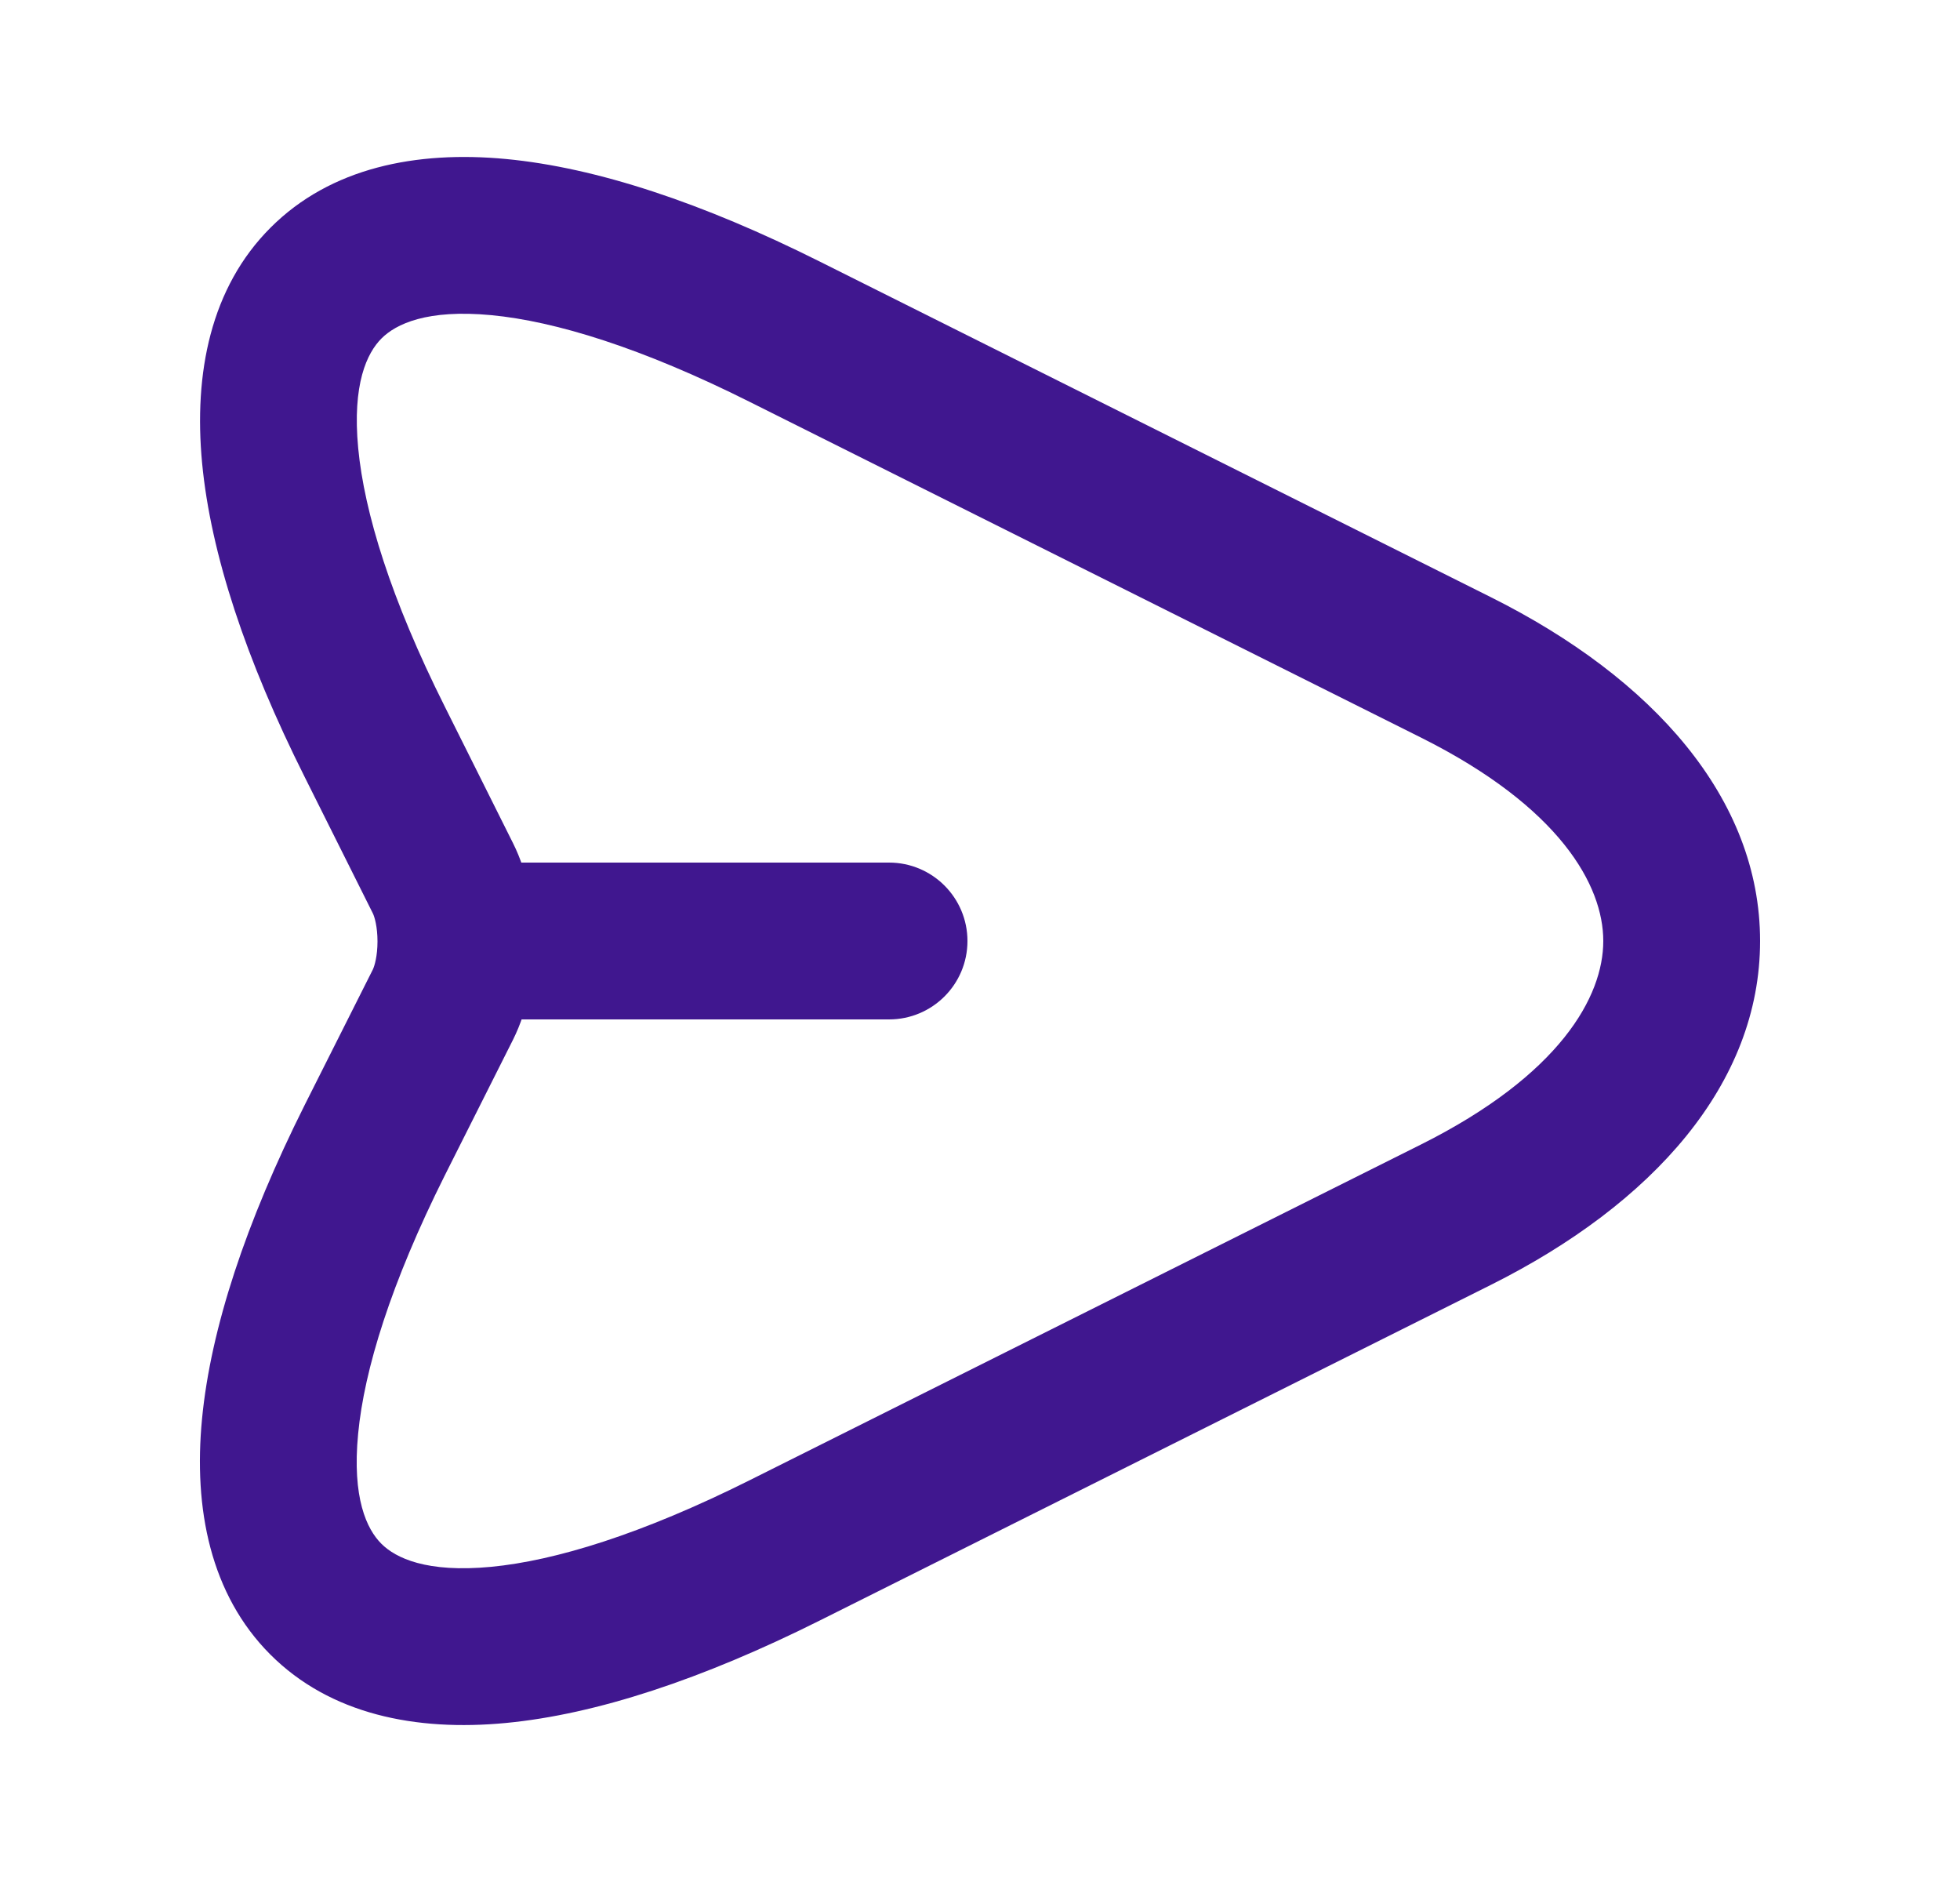 <svg xmlns="http://www.w3.org/2000/svg" width="25" height="24" viewBox="0 0 25 24" fill="none"><path fill-rule="evenodd" clip-rule="evenodd" d="M4.569 5.717C4.647 6.534 4.984 7.636 5.674 9.012L6.544 10.753C6.743 11.151 6.815 11.607 6.815 12.005C6.815 12.403 6.743 12.86 6.544 13.258L6.543 13.26L5.674 14.988C4.985 16.365 4.646 17.467 4.568 18.284C4.489 19.105 4.679 19.501 4.863 19.685C5.046 19.869 5.441 20.059 6.263 19.981C7.08 19.903 8.183 19.566 9.563 18.876L18.123 14.596C19.898 13.708 20.45 12.71 20.45 12C20.45 11.291 19.898 10.292 18.123 9.405L9.563 5.125C8.186 4.435 7.084 4.097 6.267 4.019C5.446 3.941 5.05 4.132 4.866 4.316C4.681 4.501 4.491 4.897 4.569 5.717ZM10.457 3.336C8.959 2.586 7.61 2.138 6.457 2.028C5.308 1.919 4.216 2.138 3.452 2.902C2.687 3.666 2.469 4.758 2.578 5.907C2.688 7.06 3.135 8.41 3.886 9.908L4.756 11.648C4.777 11.69 4.815 11.818 4.815 12.005C4.815 12.192 4.777 12.319 4.756 12.363L3.886 14.092C3.136 15.59 2.688 16.94 2.577 18.093C2.466 19.241 2.684 20.333 3.447 21.098C4.211 21.863 5.304 22.082 6.453 21.972C7.606 21.862 8.957 21.415 10.457 20.665L19.017 16.385C21.082 15.352 22.45 13.821 22.45 12C22.45 10.18 21.082 8.648 19.017 7.616L10.457 3.336Z" fill="#40178F"></path><path fill-rule="evenodd" clip-rule="evenodd" d="M4.94 12C4.94 11.448 5.388 11 5.94 11H11.34C11.892 11 12.34 11.448 12.34 12C12.34 12.553 11.892 13 11.34 13H5.94C5.388 13 4.94 12.553 4.94 12Z" fill="#40178F"></path></svg>